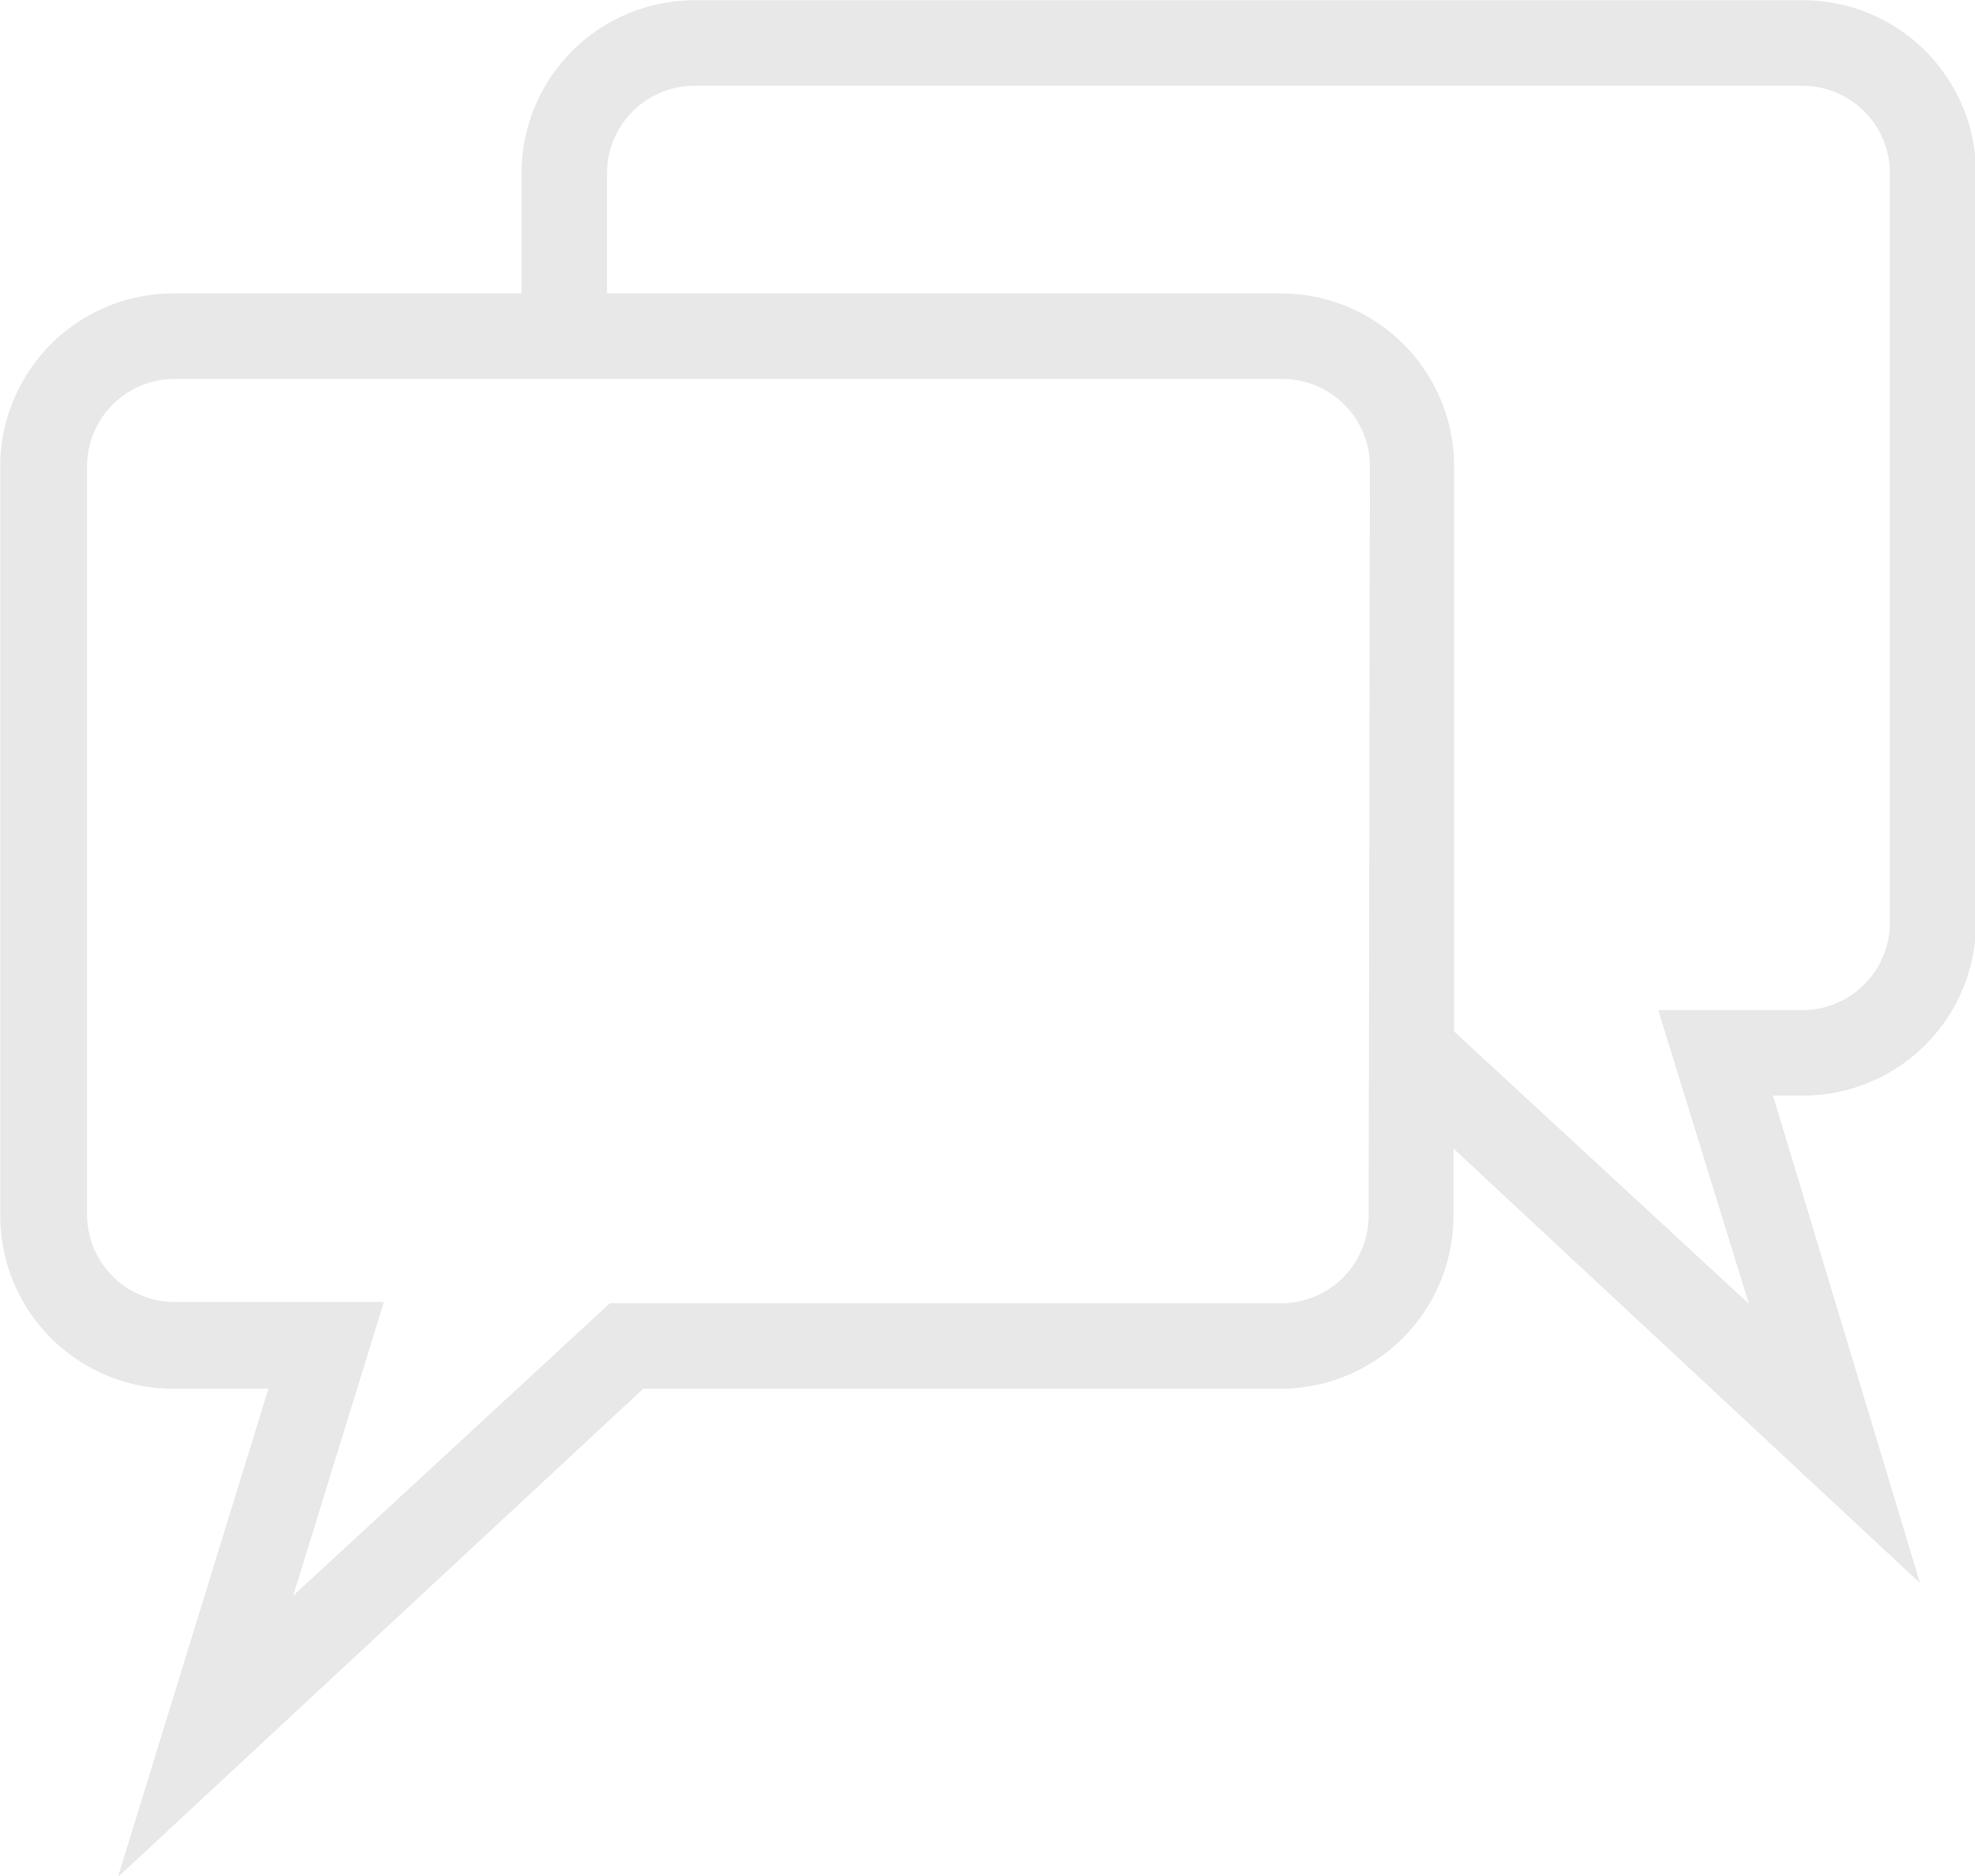 <svg xmlns="http://www.w3.org/2000/svg" viewBox="0 0 30.31 28.8"><title>Text_bubbles_icon</title><g id="Layer_2" data-name="Layer 2"><g id="Layer_1-2" data-name="Layer 1"><path d="M27.66.16h-17a2.5,2.5,0,0,0-2.5,2.5v2H2.66a2.5,2.5,0,0,0-2.5,2.5v11.5a2.5,2.5,0,0,0,2.5,2.5H4.33l-2.2,7.14,7.68-7.14h9.84a2.5,2.5,0,0,0,2.5-2.5V17.27l7,6.52L27,16.66h.67a2.5,2.5,0,0,0,2.5-2.5V2.66A2.5,2.5,0,0,0,27.66.16Zm-6.5,18.5a1.5,1.5,0,0,1-1.5,1.5H9.42L4.18,25l1.5-4.86h-3a1.5,1.5,0,0,1-1.5-1.5V7.16a1.5,1.5,0,0,1,1.5-1.5h17a1.5,1.5,0,0,1,1.5,1.5Zm8-4.5a1.5,1.5,0,0,1-1.5,1.5h-2l1.5,4.86-5-4.62V7.16a2.5,2.5,0,0,0-2.5-2.5H9.16v-2a1.5,1.5,0,0,1,1.5-1.5h17a1.5,1.5,0,0,1,1.5,1.5Z" style="fill:#e8e8e8;stroke:#e8e8e8;stroke-miterlimit:10;stroke-width:0.312px"/></g></g></svg>